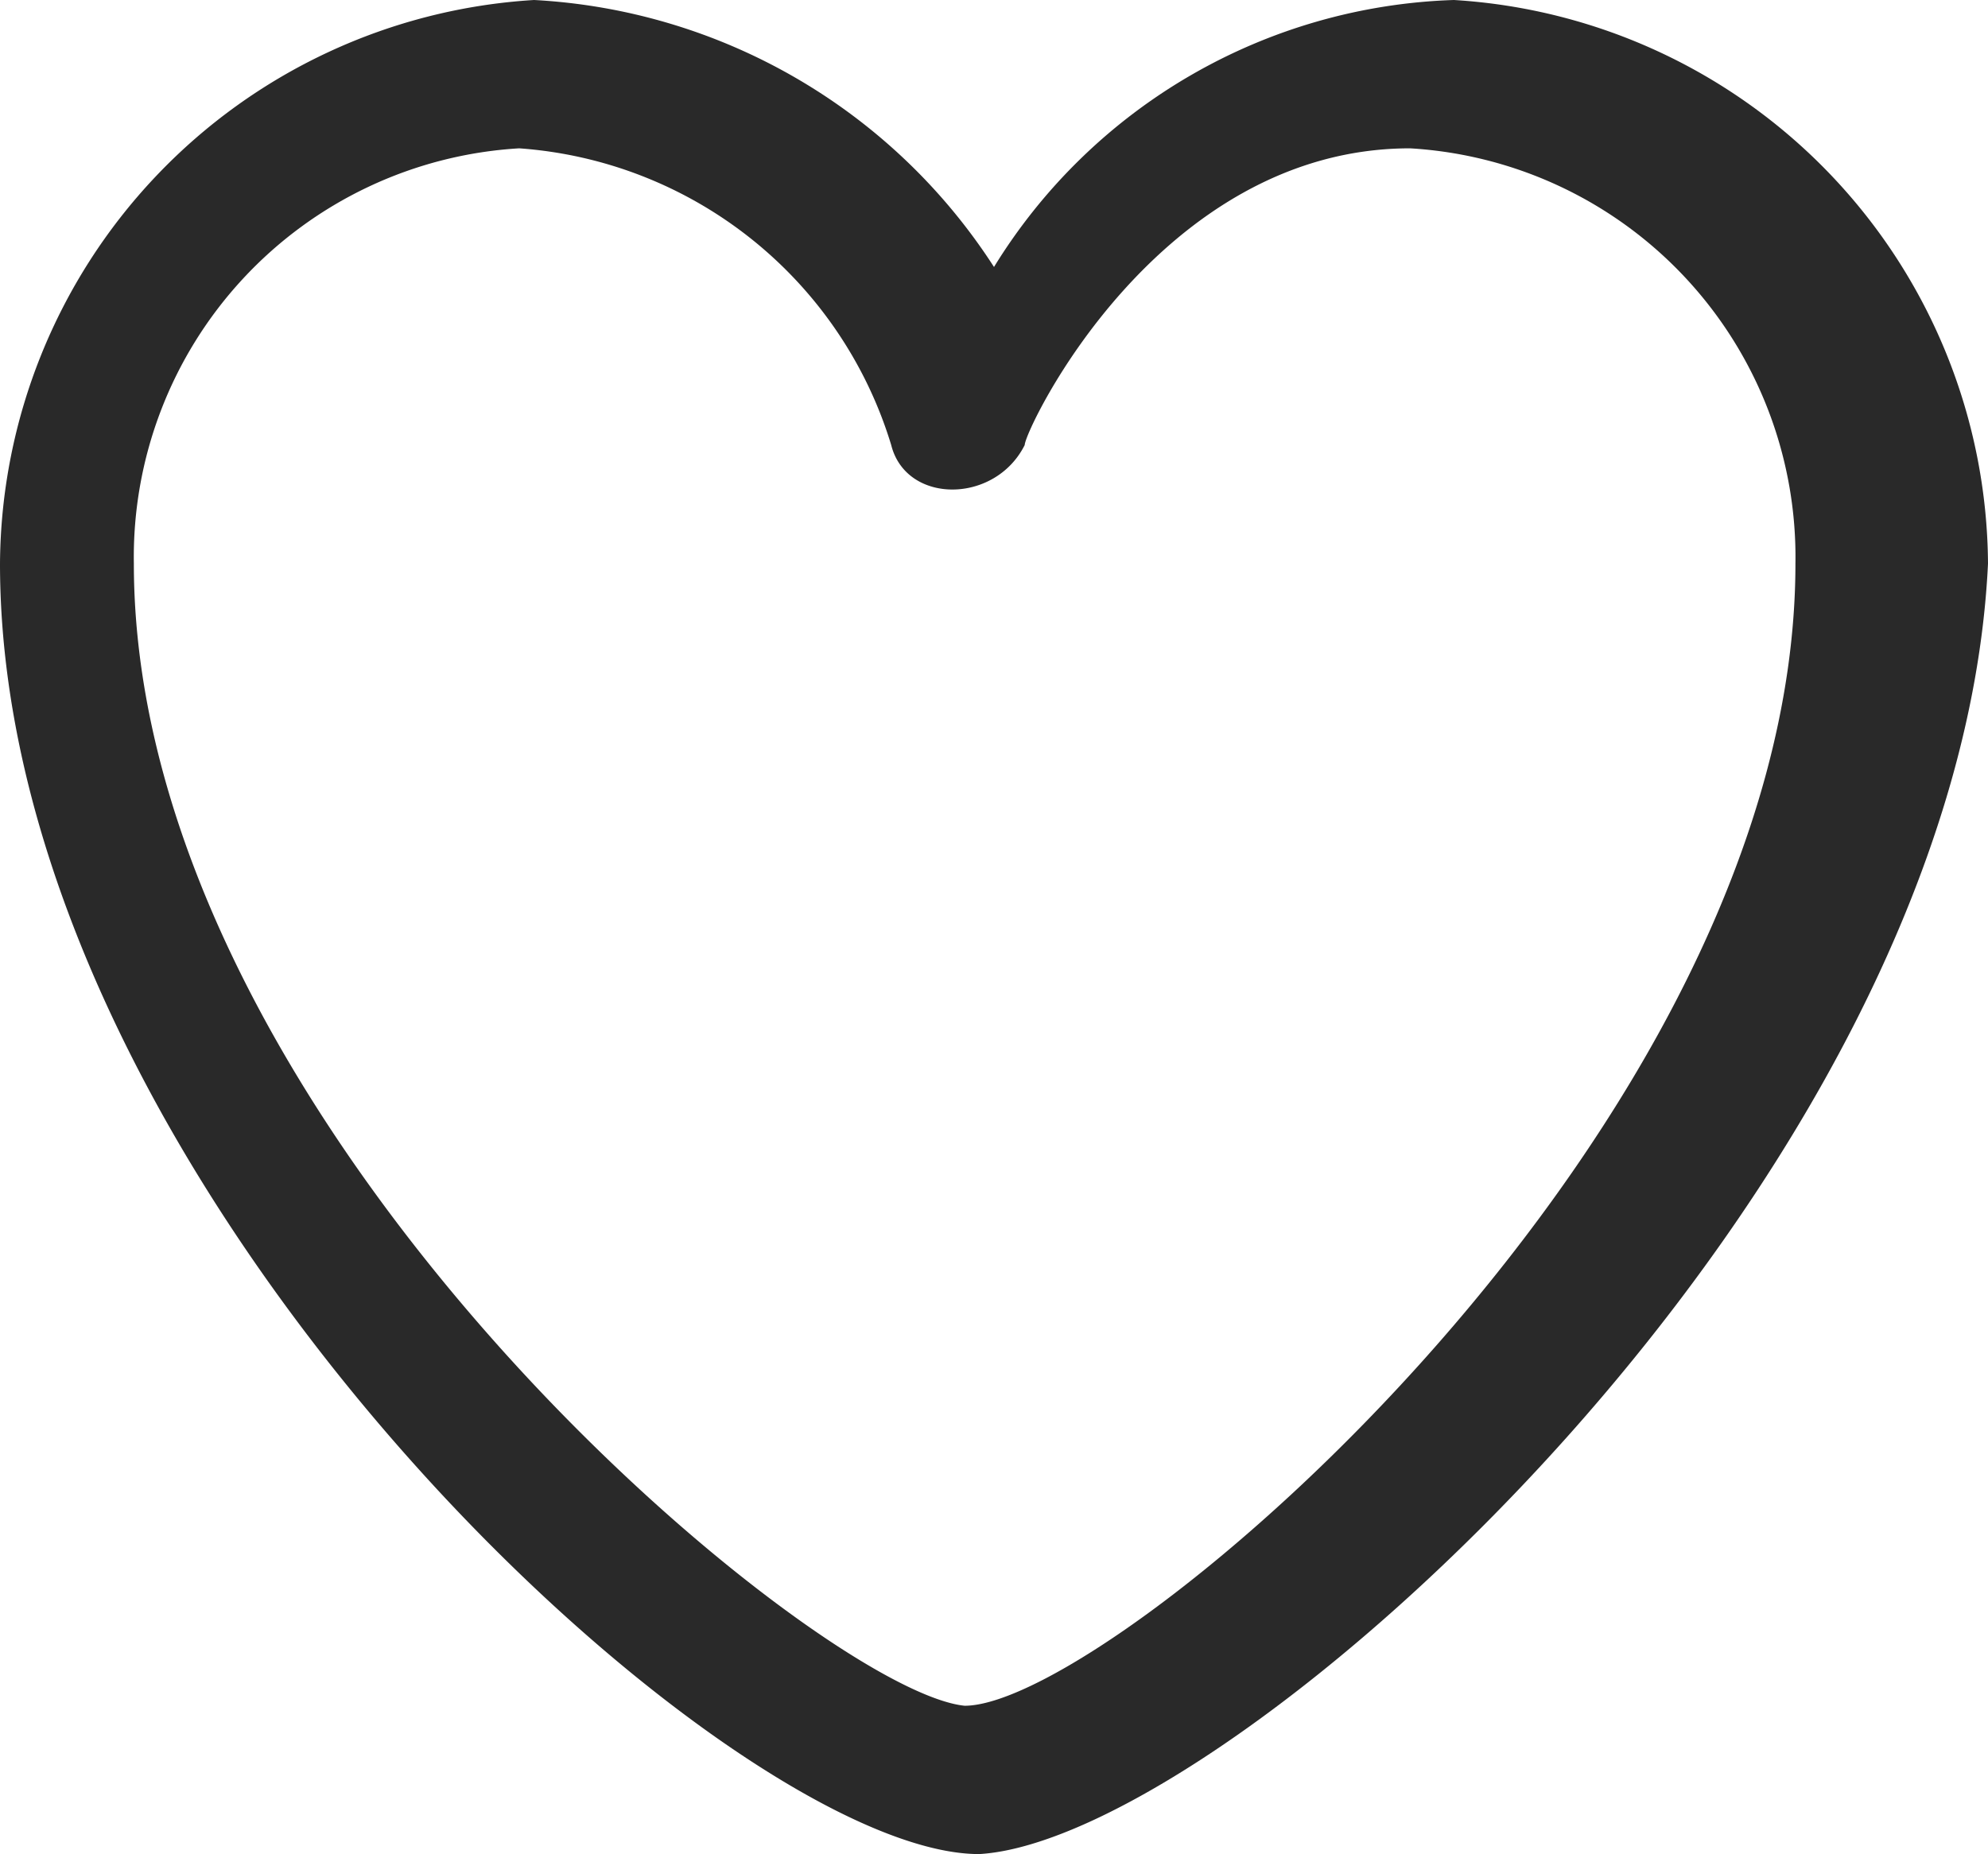 <svg xmlns="http://www.w3.org/2000/svg" width="17.54" height="16.362" viewBox="0 0 17.54 16.362">
  <g id="Group_482" data-name="Group 482" transform="translate(0 0)">
    <path id="Path_650" data-name="Path 650" d="M84.139,16.662h0c-2.225,0-8.639-5.89-8.639-11.388A5.015,5.015,0,0,1,80.212.3,5.156,5.156,0,0,1,84.27,2.656,4.95,4.95,0,0,1,88.328.3,5.015,5.015,0,0,1,93.04,5.274c-.262,5.5-6.676,11.257-8.9,11.388ZM80.081,1.609a3.613,3.613,0,0,0-3.4,3.665c0,4.974,6.021,9.948,7.33,10.079,1.309,0,7.33-5.1,7.33-10.079a3.613,3.613,0,0,0-3.4-3.665c-2.225,0-3.4,2.487-3.4,2.618-.262.524-1.047.524-1.178,0A3.705,3.705,0,0,0,80.081,1.609Z" transform="translate(-75.5 -0.3)" fill="#292929"/>
  </g>
</svg>
